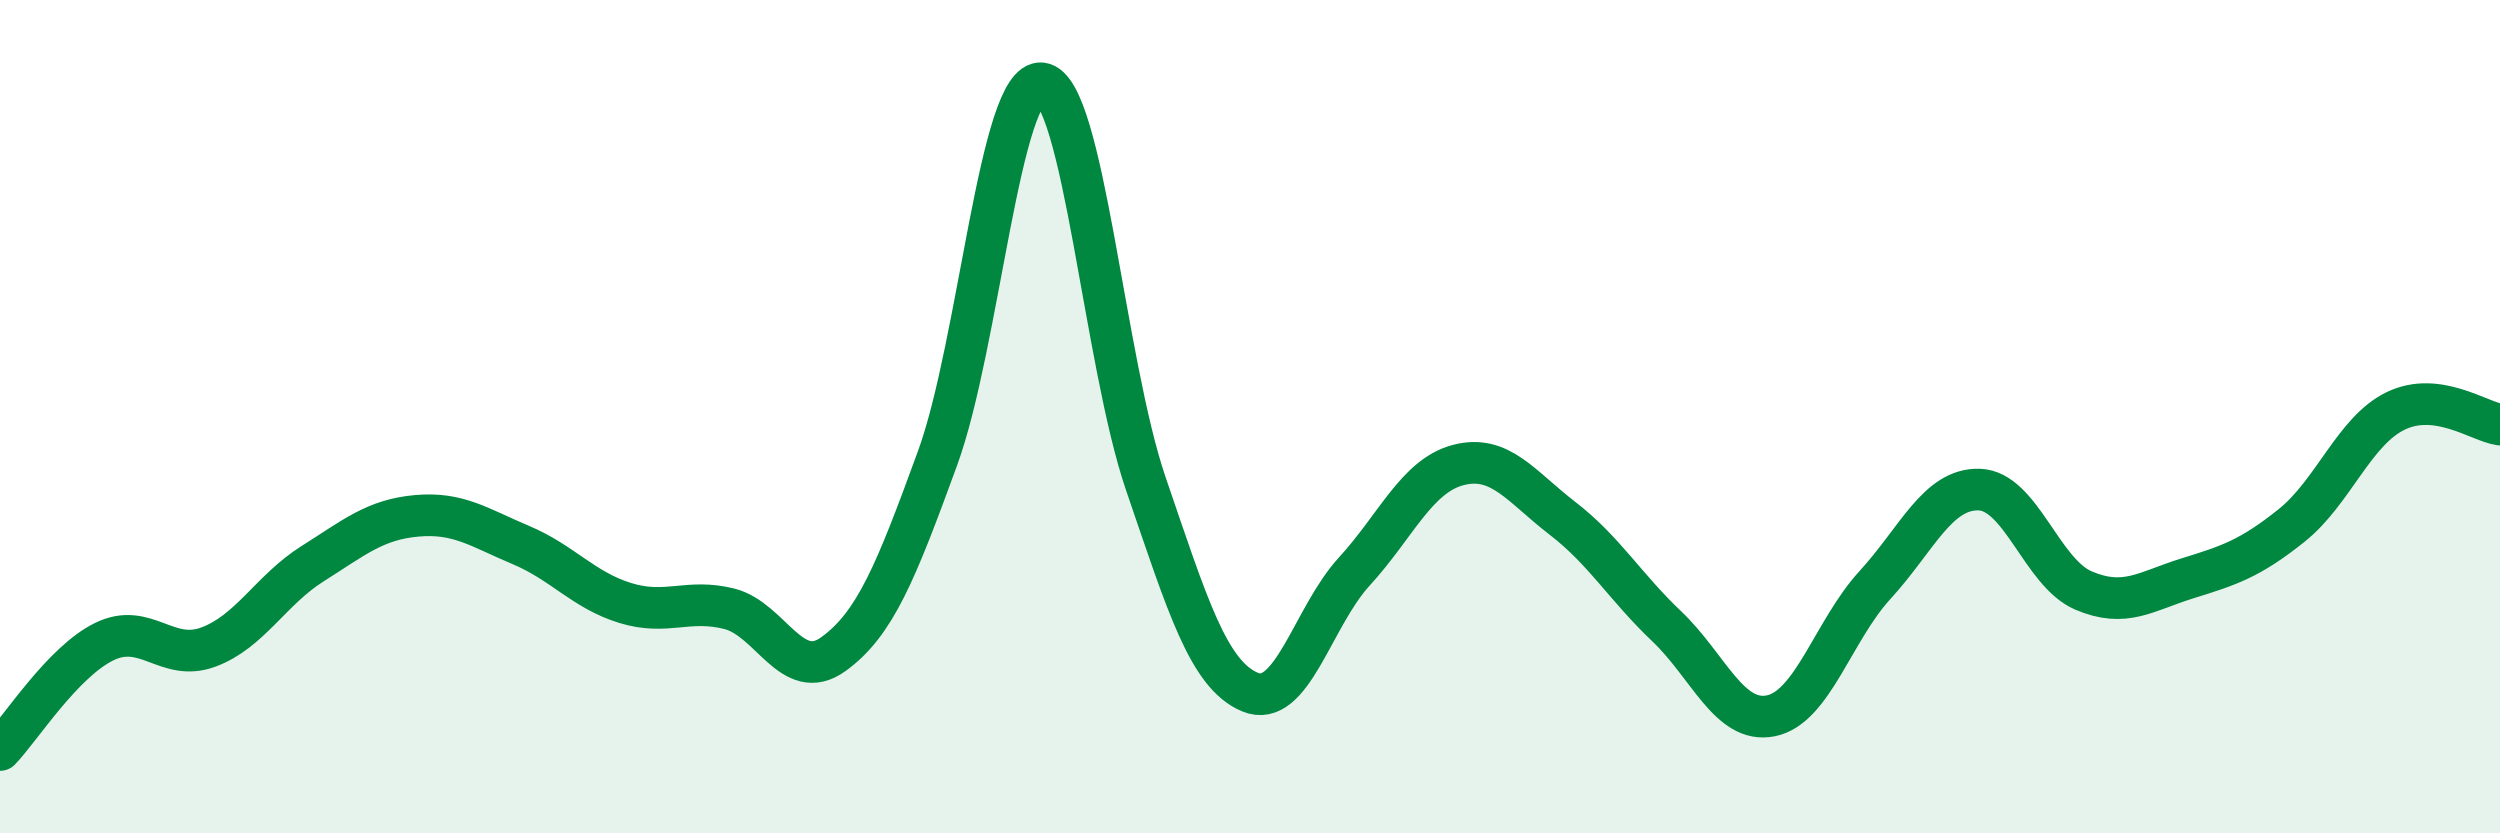 
    <svg width="60" height="20" viewBox="0 0 60 20" xmlns="http://www.w3.org/2000/svg">
      <path
        d="M 0,18 C 0.5,17.48 1.5,15.89 2.5,15.4 C 3.5,14.91 4,15.9 5,15.53 C 6,15.16 6.5,14.16 7.5,13.53 C 8.5,12.9 9,12.47 10,12.38 C 11,12.29 11.5,12.66 12.5,13.08 C 13.5,13.5 14,14.16 15,14.47 C 16,14.78 16.5,14.36 17.5,14.61 C 18.5,14.86 19,16.42 20,15.7 C 21,14.98 21.5,13.74 22.5,11 C 23.5,8.26 24,1.88 25,2 C 26,2.12 26.5,8.69 27.5,11.61 C 28.5,14.53 29,16.19 30,16.61 C 31,17.03 31.5,14.81 32.5,13.72 C 33.5,12.63 34,11.42 35,11.16 C 36,10.9 36.5,11.67 37.5,12.44 C 38.5,13.21 39,14.08 40,15.03 C 41,15.98 41.5,17.38 42.5,17.18 C 43.5,16.98 44,15.13 45,14.04 C 46,12.95 46.5,11.72 47.5,11.75 C 48.5,11.78 49,13.74 50,14.17 C 51,14.6 51.5,14.19 52.5,13.88 C 53.5,13.57 54,13.41 55,12.61 C 56,11.81 56.5,10.34 57.5,9.86 C 58.5,9.38 59.5,10.12 60,10.19L60 20L0 20Z"
        fill="#008740"
        opacity="0.1"
        stroke-linecap="round"
        stroke-linejoin="round"
      />
      <path
        d="M 0,18 C 0.5,17.48 1.5,15.89 2.5,15.4 C 3.5,14.91 4,15.9 5,15.53 C 6,15.16 6.5,14.16 7.5,13.53 C 8.5,12.9 9,12.47 10,12.38 C 11,12.29 11.5,12.66 12.5,13.08 C 13.5,13.5 14,14.16 15,14.47 C 16,14.78 16.5,14.36 17.5,14.61 C 18.5,14.86 19,16.42 20,15.7 C 21,14.98 21.5,13.74 22.5,11 C 23.5,8.26 24,1.88 25,2 C 26,2.12 26.5,8.69 27.5,11.61 C 28.5,14.53 29,16.19 30,16.61 C 31,17.03 31.5,14.81 32.5,13.72 C 33.5,12.63 34,11.42 35,11.16 C 36,10.9 36.5,11.67 37.5,12.44 C 38.5,13.21 39,14.08 40,15.03 C 41,15.98 41.5,17.38 42.5,17.18 C 43.5,16.98 44,15.13 45,14.04 C 46,12.95 46.5,11.72 47.5,11.75 C 48.5,11.78 49,13.74 50,14.17 C 51,14.6 51.5,14.19 52.5,13.88 C 53.5,13.57 54,13.41 55,12.61 C 56,11.81 56.5,10.34 57.5,9.86 C 58.5,9.38 59.5,10.12 60,10.19"
        stroke="#008740"
        stroke-width="1"
        fill="none"
        stroke-linecap="round"
        stroke-linejoin="round"
      />
    </svg>
  